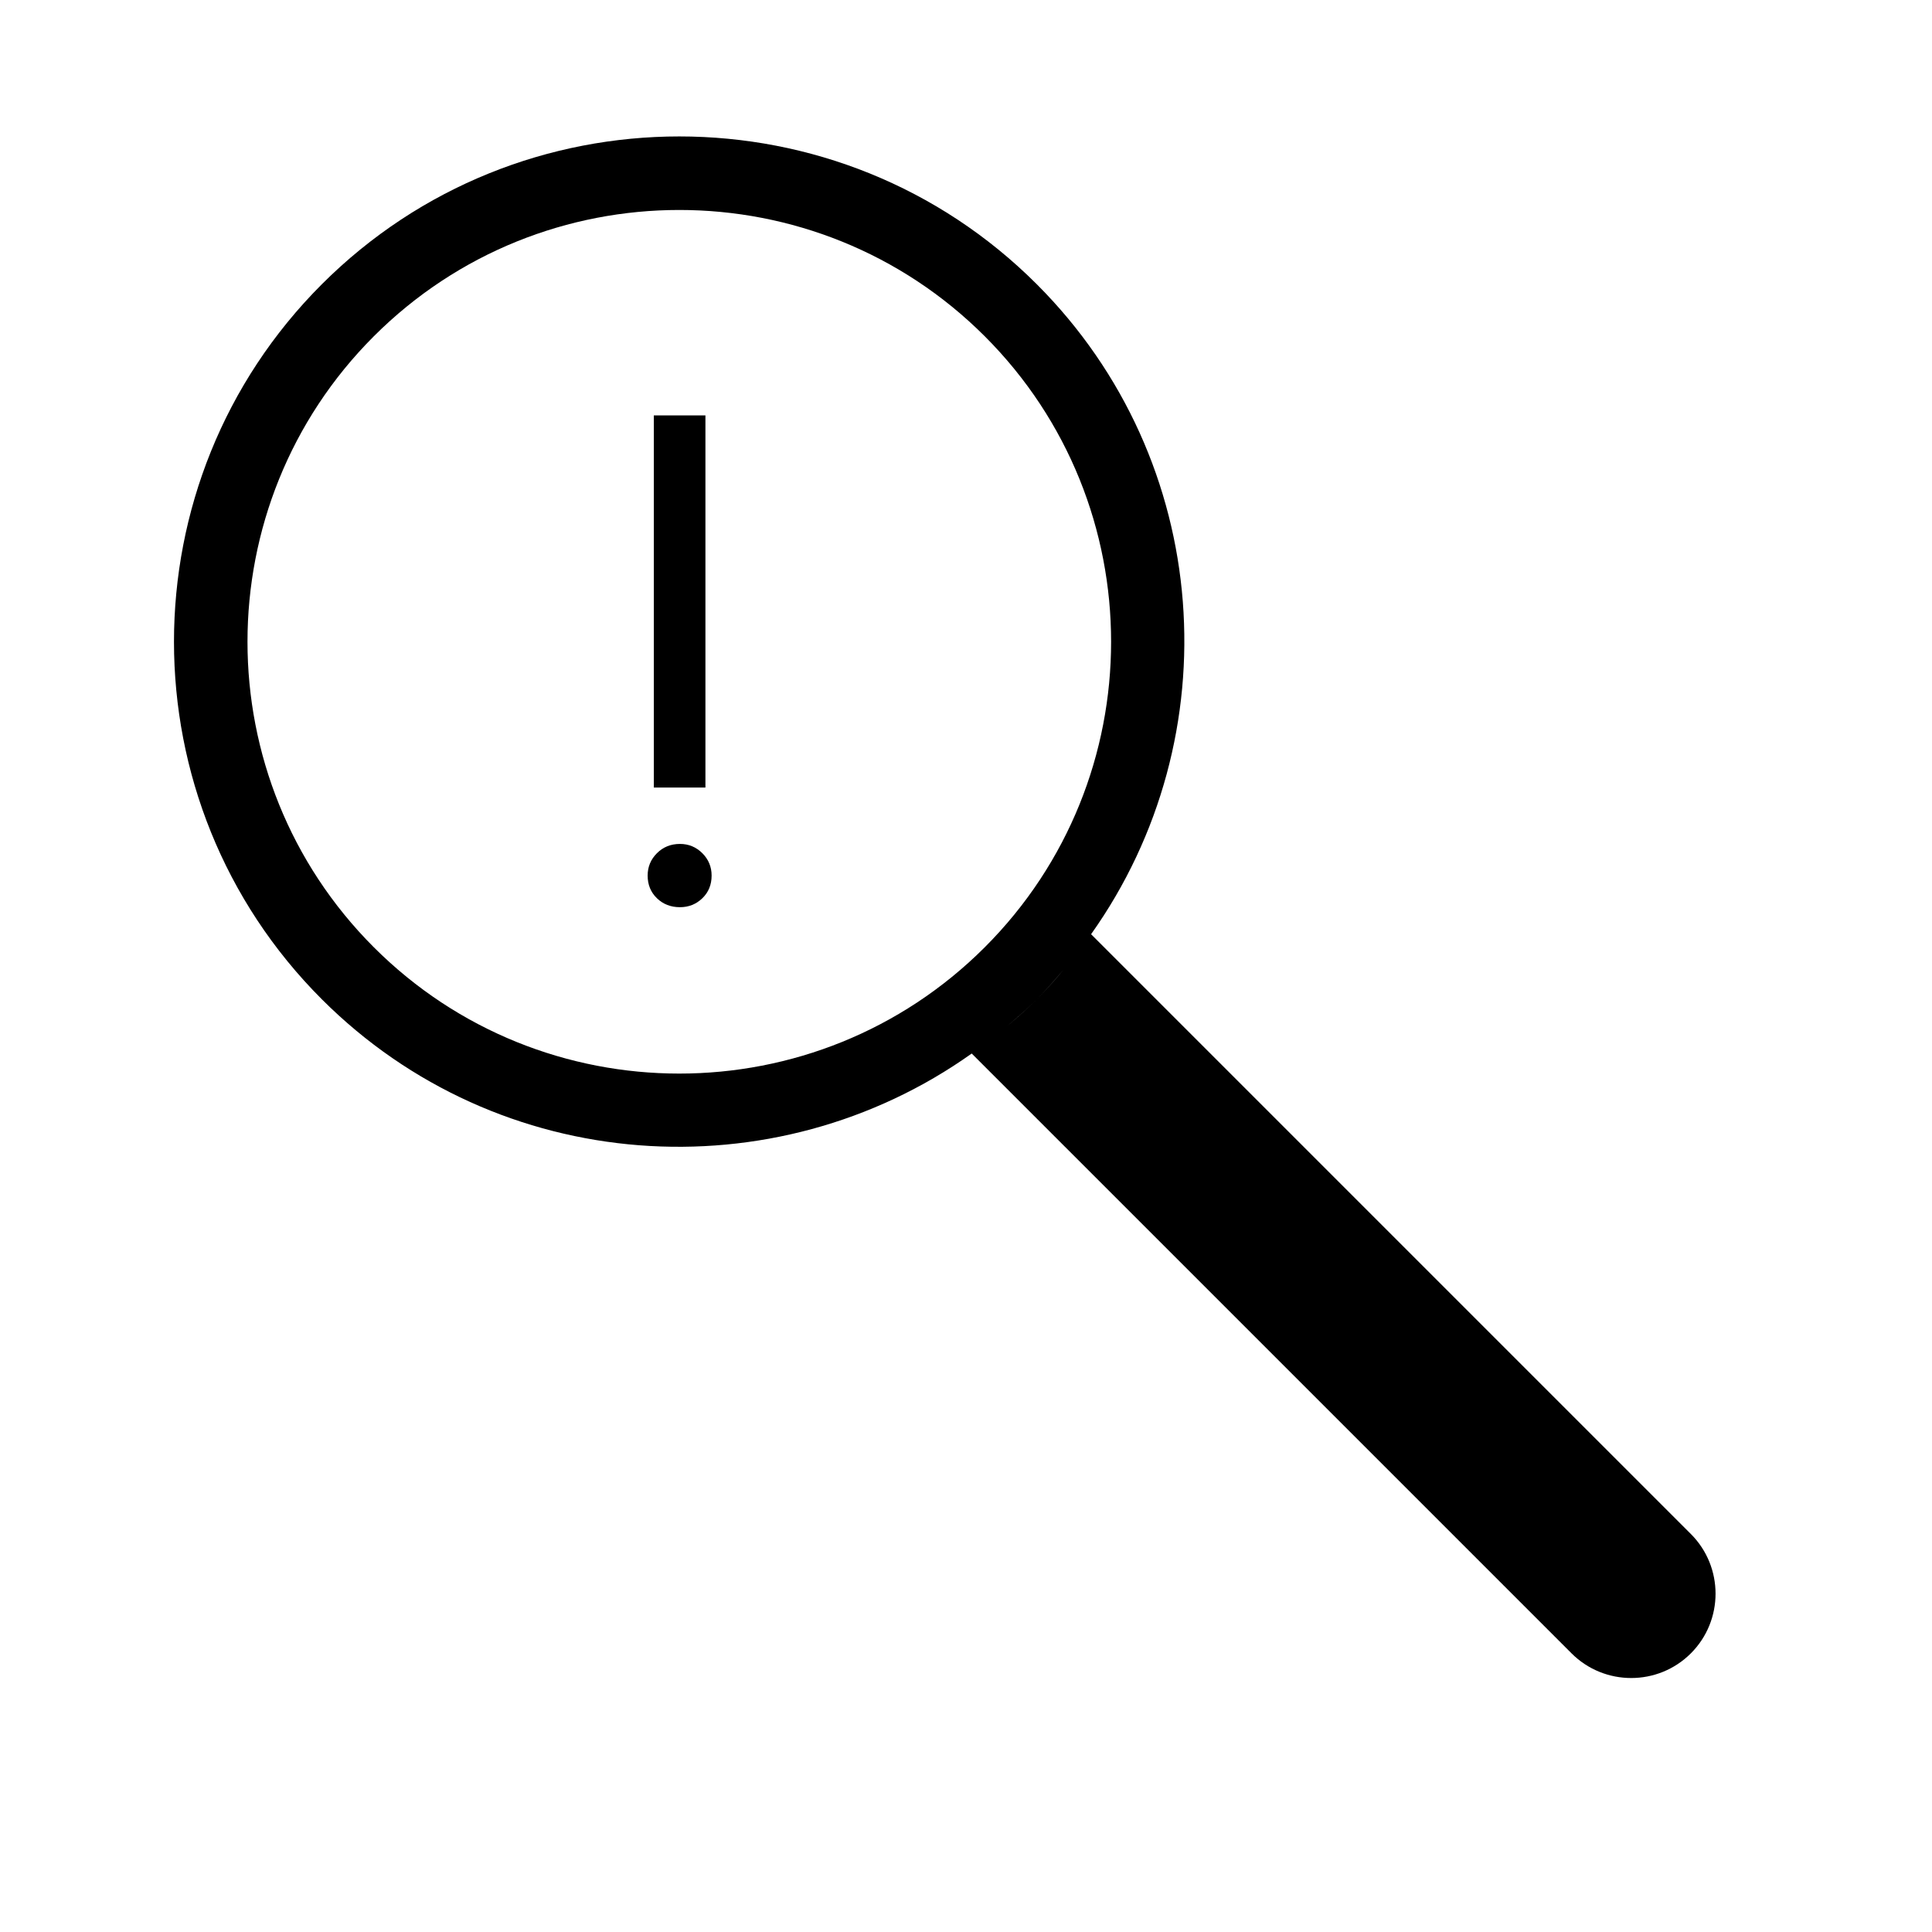 <?xml version="1.0" encoding="UTF-8"?>
<!-- Uploaded to: ICON Repo, www.iconrepo.com, Generator: ICON Repo Mixer Tools -->
<svg fill="#000000" width="800px" height="800px" version="1.1" viewBox="144 144 512 512" xmlns="http://www.w3.org/2000/svg">
 <g>
  <path d="m401.52 423.2 158.95 158.95c8.723 8.723 22.91 8.723 31.629 0 8.723-8.723 8.715-22.902 0-31.625l-158.95-158.95c37.16-52.285 32.457-125.4-14.383-172.24-52.238-52.238-137.24-52.238-189.48 0-52.238 52.238-52.238 137.24 0 189.48 46.836 46.84 119.95 51.543 172.23 14.379zm9.352-7.25c2.684-2.289 5.356-4.594 7.894-7.133 2.535-2.535 4.84-5.211 7.133-7.894-2.254 2.707-4.594 5.356-7.133 7.894-2.539 2.539-5.195 4.879-7.894 7.133zm20.328-21.723c0.434-0.578 0.855-1.16 1.281-1.738-0.418 0.582-0.859 1.156-1.281 1.738zm-27.625 27.461c0.195-0.145 0.395-0.289 0.594-0.434-0.199 0.145-0.391 0.293-0.594 0.434zm-160.51-26.656c-44.637-44.637-44.637-117.27 0-161.91 44.637-44.637 117.27-44.637 161.91 0 44.637 44.637 44.637 117.27 0 161.91-44.641 44.637-117.27 44.637-161.91 0z"/>
  <path d="m324.2 367.65c2.309 0 4.281 0.82 5.926 2.457 1.641 1.641 2.457 3.621 2.457 5.926 0 2.434-0.816 4.434-2.457 6.016s-3.621 2.367-5.926 2.367c-2.434 0-4.469-0.789-6.102-2.367-1.641-1.582-2.465-3.582-2.465-6.016 0-2.309 0.82-4.281 2.465-5.926 1.633-1.629 3.668-2.457 6.102-2.457zm6.746-14.945h-13.672v-98.617h13.672z"/>
 </g>
</svg>